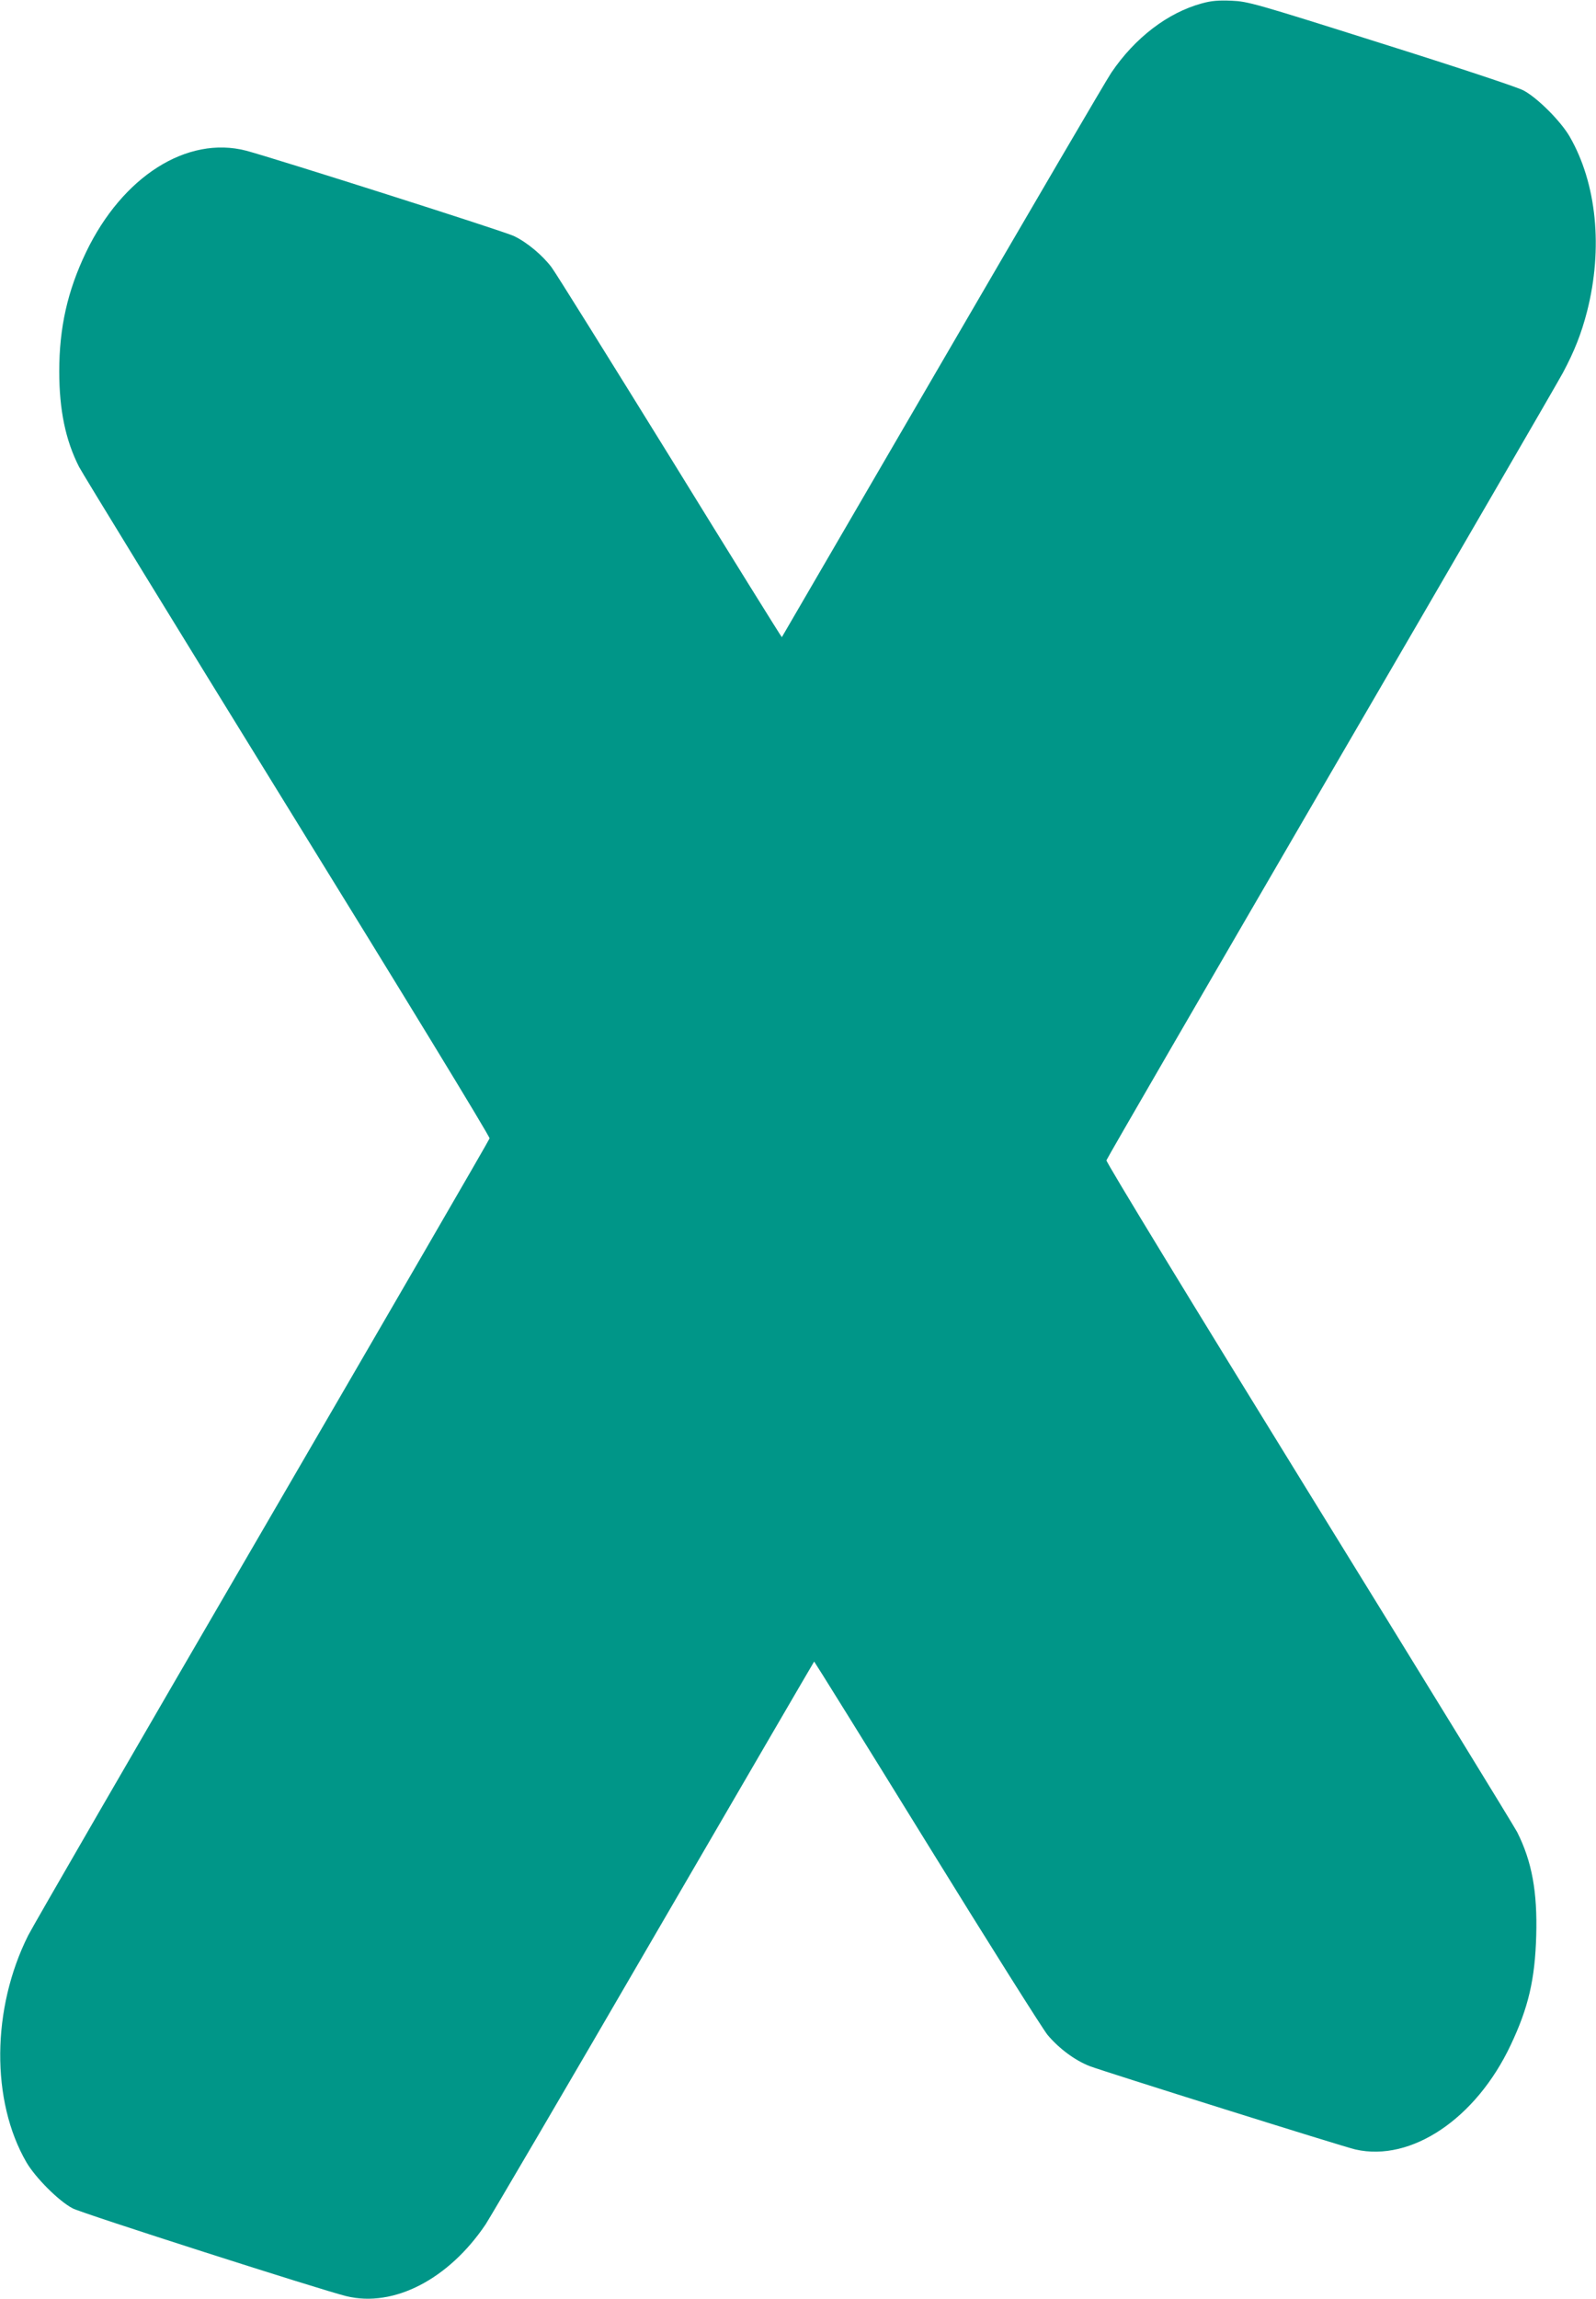 <?xml version="1.0" standalone="no"?>
<!DOCTYPE svg PUBLIC "-//W3C//DTD SVG 20010904//EN"
 "http://www.w3.org/TR/2001/REC-SVG-20010904/DTD/svg10.dtd">
<svg version="1.0" xmlns="http://www.w3.org/2000/svg"
 width="889pt" height="1280pt" viewBox="0 0 889 1280"
 preserveAspectRatio="xMidYMid meet">
<g transform="translate(0,1280) scale(0.1,-0.1)"
fill="#009688" stroke="none">
<path d="M6694 12781 c-190 -52 -372 -191 -504 -386 -26 -38 -449 -761 -940
-1605 -491 -844 -894 -1536 -895 -1538 -1 -2 -281 448 -621 1000 -341 551
-638 1028 -662 1060 -50 66 -135 138 -208 173 -48 25 -1342 436 -1493 476
-329 85 -689 -143 -892 -566 -103 -215 -149 -419 -149 -663 0 -215 35 -383
110 -531 16 -32 538 -884 1160 -1892 640 -1036 1130 -1839 1127 -1848 -2 -9
-572 -991 -1265 -2183 -694 -1192 -1281 -2207 -1305 -2255 -204 -407 -208
-921 -10 -1263 50 -86 181 -217 258 -257 53 -28 1385 -455 1525 -489 263 -64
569 94 775 400 29 45 453 767 940 1606 488 839 888 1526 890 1528 1 1 283
-452 626 -1008 343 -556 647 -1038 674 -1071 65 -77 153 -142 235 -174 79 -30
1416 -450 1480 -464 311 -71 672 172 865 582 98 207 135 364 142 608 7 245
-24 414 -106 577 -16 31 -538 882 -1161 1891 -646 1047 -1130 1841 -1127 1850
2 9 566 981 1252 2161 687 1180 1268 2181 1291 2225 63 118 102 216 134 340
90 352 54 714 -97 975 -50 86 -181 217 -258 257 -34 18 -381 133 -795 263
-705 223 -739 232 -830 236 -73 3 -112 0 -166 -15z"/>
</g>
</svg>
